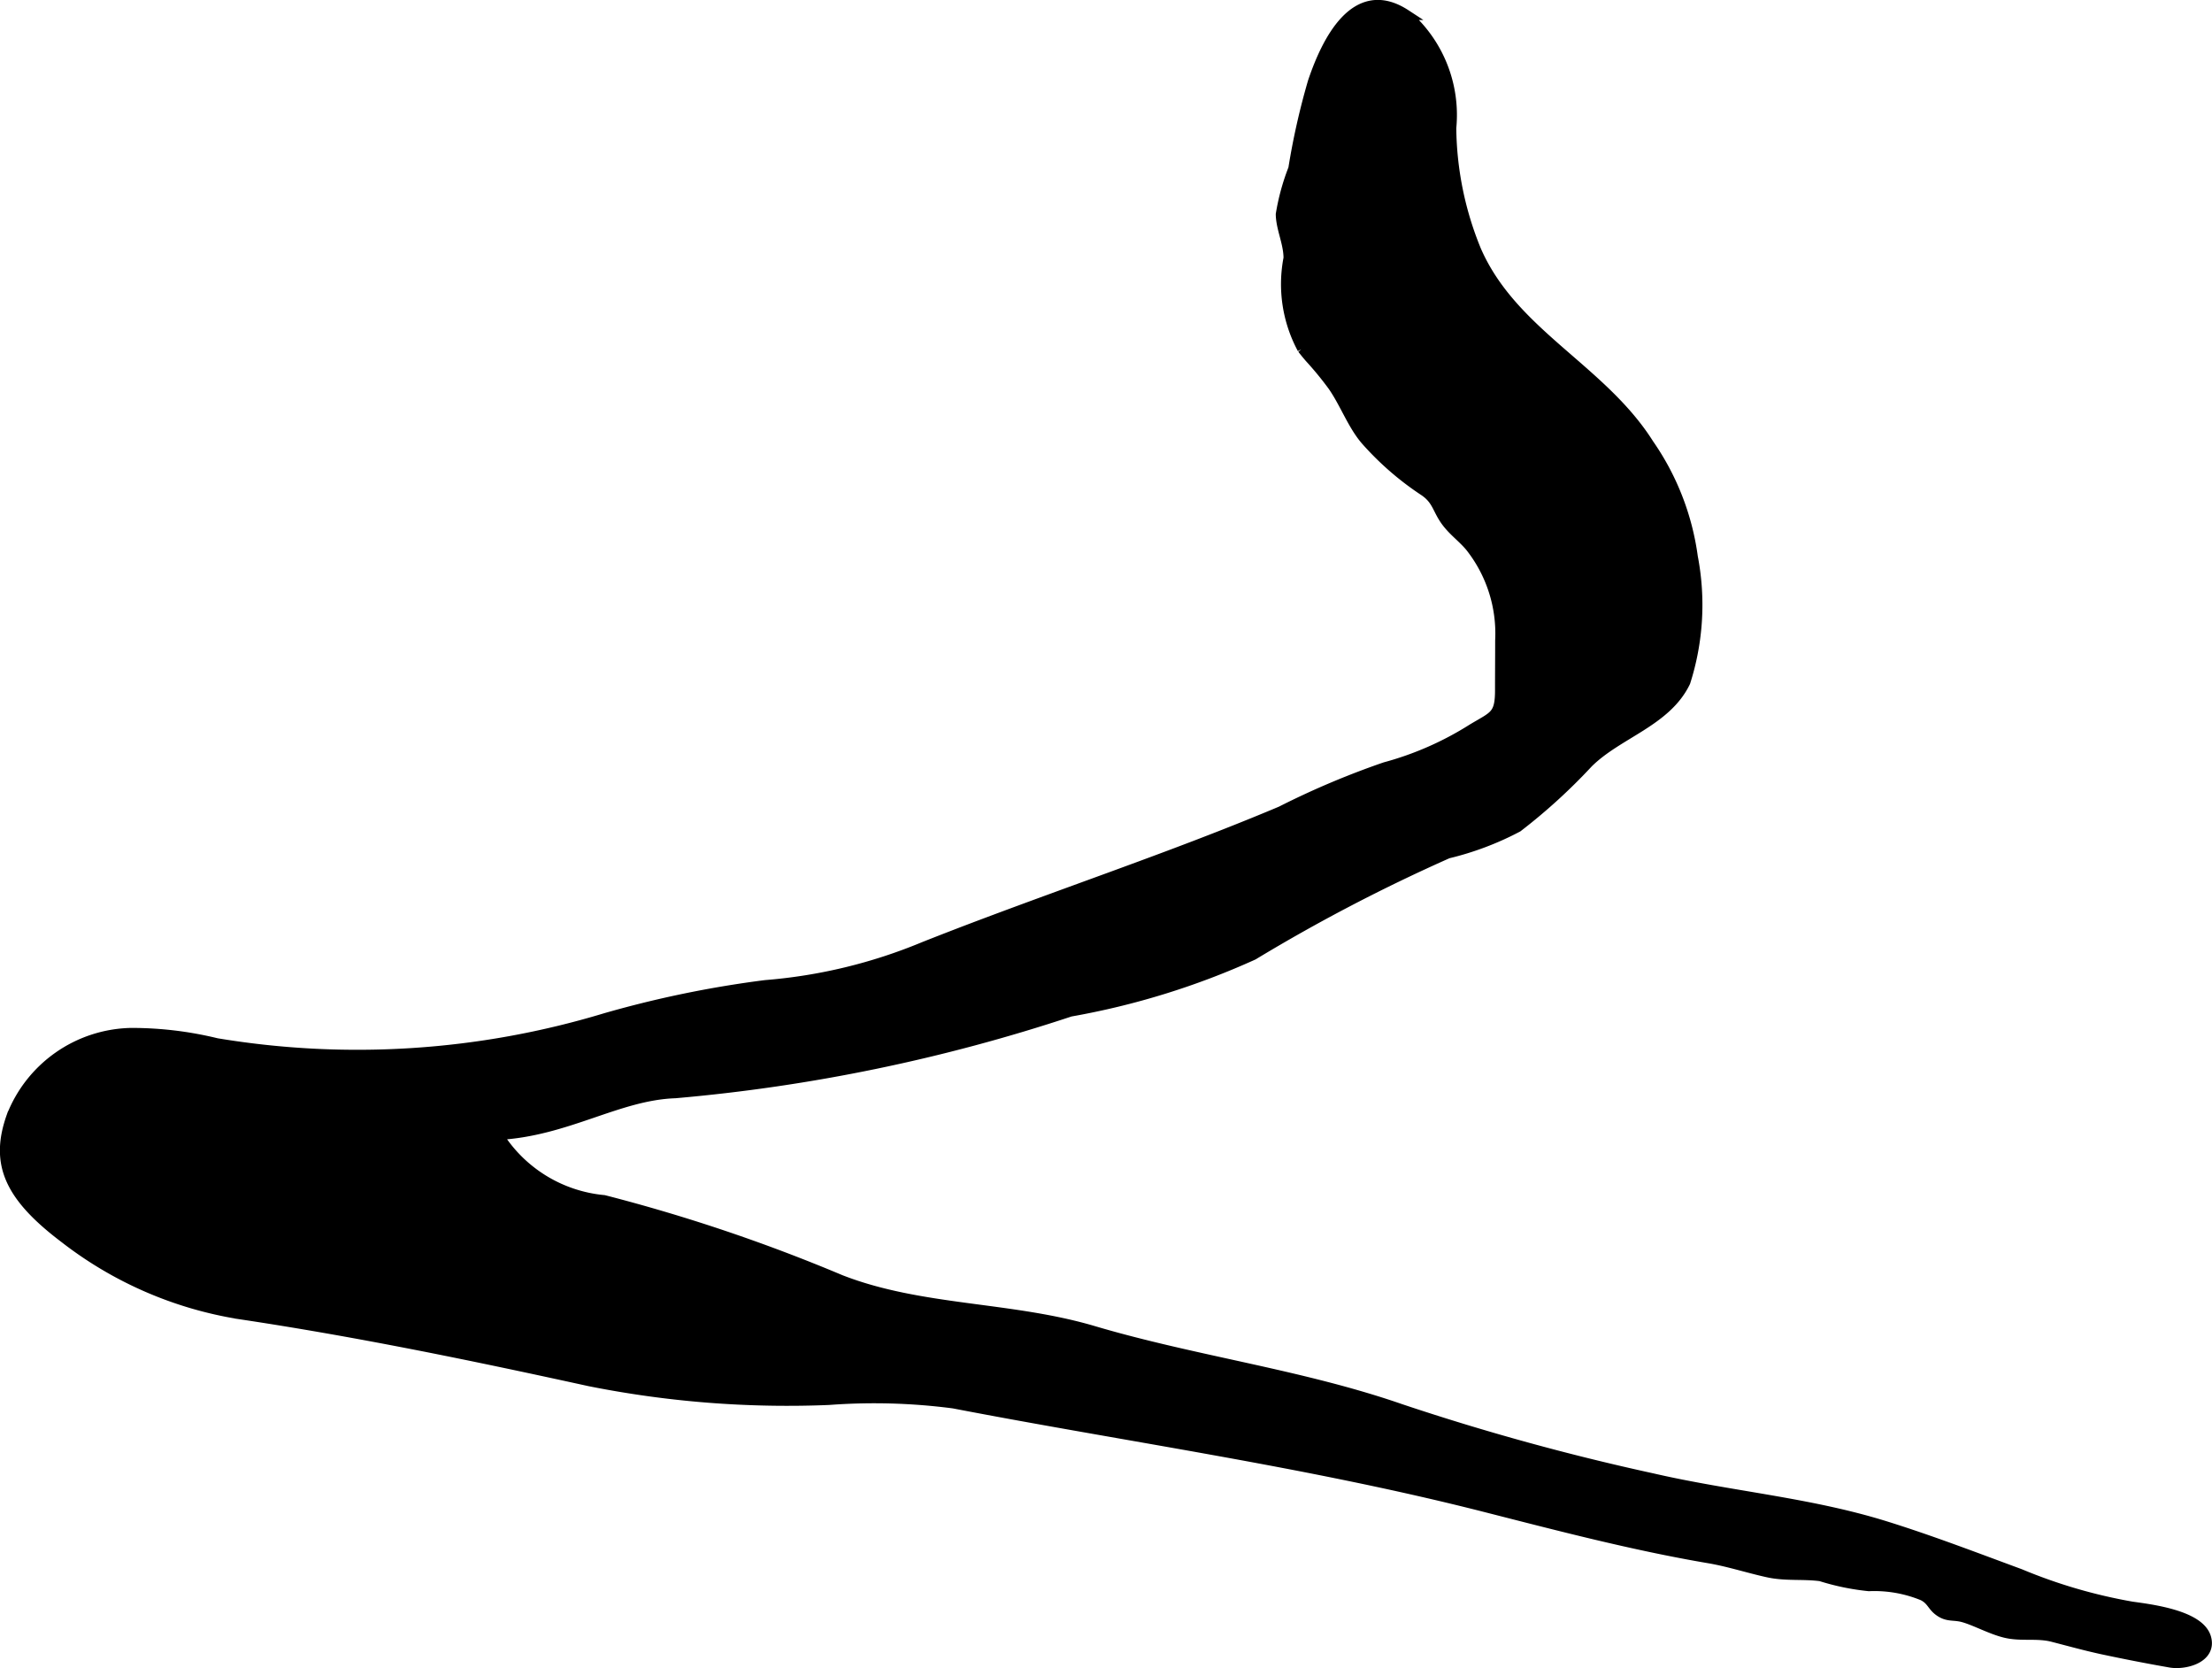 <?xml version="1.0" encoding="UTF-8"?>
<svg xmlns="http://www.w3.org/2000/svg"
     version="1.1"
     width="10.976mm"
     height="8.277mm"
     viewBox="0 0 31.114 23.462">
   <defs>
      <style type="text/css"><![CDATA[
      .a {
        stroke: #000;
        stroke-miterlimit: 10;
        stroke-width: 0.15px;
        fill-rule: evenodd;
      }
    ]]></style>
   </defs>
   <path class="a"
         d="M18.425,5.028c-.035-.041-.07-.083-.103-.126a1.911,1.911,0,0,1-.193-1.272c0-.213-.106-.417-.109-.616a3.136,3.136,0,0,1,.176-.641,10.001,10.001,0,0,1,.275-1.221c.188-.558.592-1.408,1.299-.946a1.859,1.859,0,0,1,.639,1.594,4.651,4.651,0,0,0,.351,1.722c.51,1.171,1.764,1.669,2.43,2.726a3.627,3.627,0,0,1,.617,1.586,3.56,3.56,0,0,1-.105,1.757c-.268.556-.949.72-1.367,1.136a8.05,8.05,0,0,1-.99.902,4.188,4.188,0,0,1-.981.37A24.496,24.496,0,0,0,17.626,13.427a10.743,10.743,0,0,1-2.572.796,24.337,24.337,0,0,1-5.557,1.148c-.81.028-1.525.537-2.498.587a1.974,1.974,0,0,0,1.496.925,23.853,23.853,0,0,1,3.326,1.121c1.133.442,2.393.372,3.566.721,1.428.422,2.924.612,4.324,1.099a33.962,33.962,0,0,0,3.537.973c1.094.252,2.195.337,3.269.671.639.199,1.266.44,1.895.672a7.367,7.367,0,0,0,1.572.46c.26.037.953.118,1.043.436.08.282-.297.379-.502.342-.303-.053-.648-.12-.951-.185-.227-.049-.459-.113-.695-.174-.227-.06-.451-.003-.68-.061-.195-.049-.408-.166-.574-.214-.143-.042-.225,0-.348-.09-.098-.071-.104-.156-.231-.218a1.8,1.8,0,0,0-.758-.132,3.372,3.372,0,0,1-.678-.14c-.248-.033-.49.001-.742-.054-.277-.061-.545-.149-.822-.197-1.074-.182-2.133-.461-3.189-.73-2.455-.623-4.965-.972-7.443-1.449a8.589,8.589,0,0,0-1.756-.049,14.204,14.204,0,0,1-3.369-.264c-1.633-.358-3.264-.695-4.916-.942a5.405,5.405,0,0,1-2.463-1.07c-.783-.592-.977-1.05-.744-1.706A1.842,1.842,0,0,1,1.839,14.532a5.028,5.028,0,0,1,1.207.144,12.06,12.06,0,0,0,5.471-.353,15.002,15.002,0,0,1,2.25-.464,7.311,7.311,0,0,0,2.231-.539c.602-.239,1.211-.464,1.818-.686,1.074-.393,2.152-.777,3.205-1.221a11.572,11.572,0,0,1,1.463-.619,4.477,4.477,0,0,0,1.227-.539c.31-.187.396-.183.393-.568,0-.226.002-.452.002-.68a1.971,1.971,0,0,0-.424-1.322c-.109-.13-.242-.222-.342-.361-.123-.171-.121-.303-.316-.43a4.115,4.115,0,0,1-.814-.71c-.184-.216-.291-.518-.459-.759A4.668,4.668,0,0,0,18.425,5.028Z"/>
</svg>
